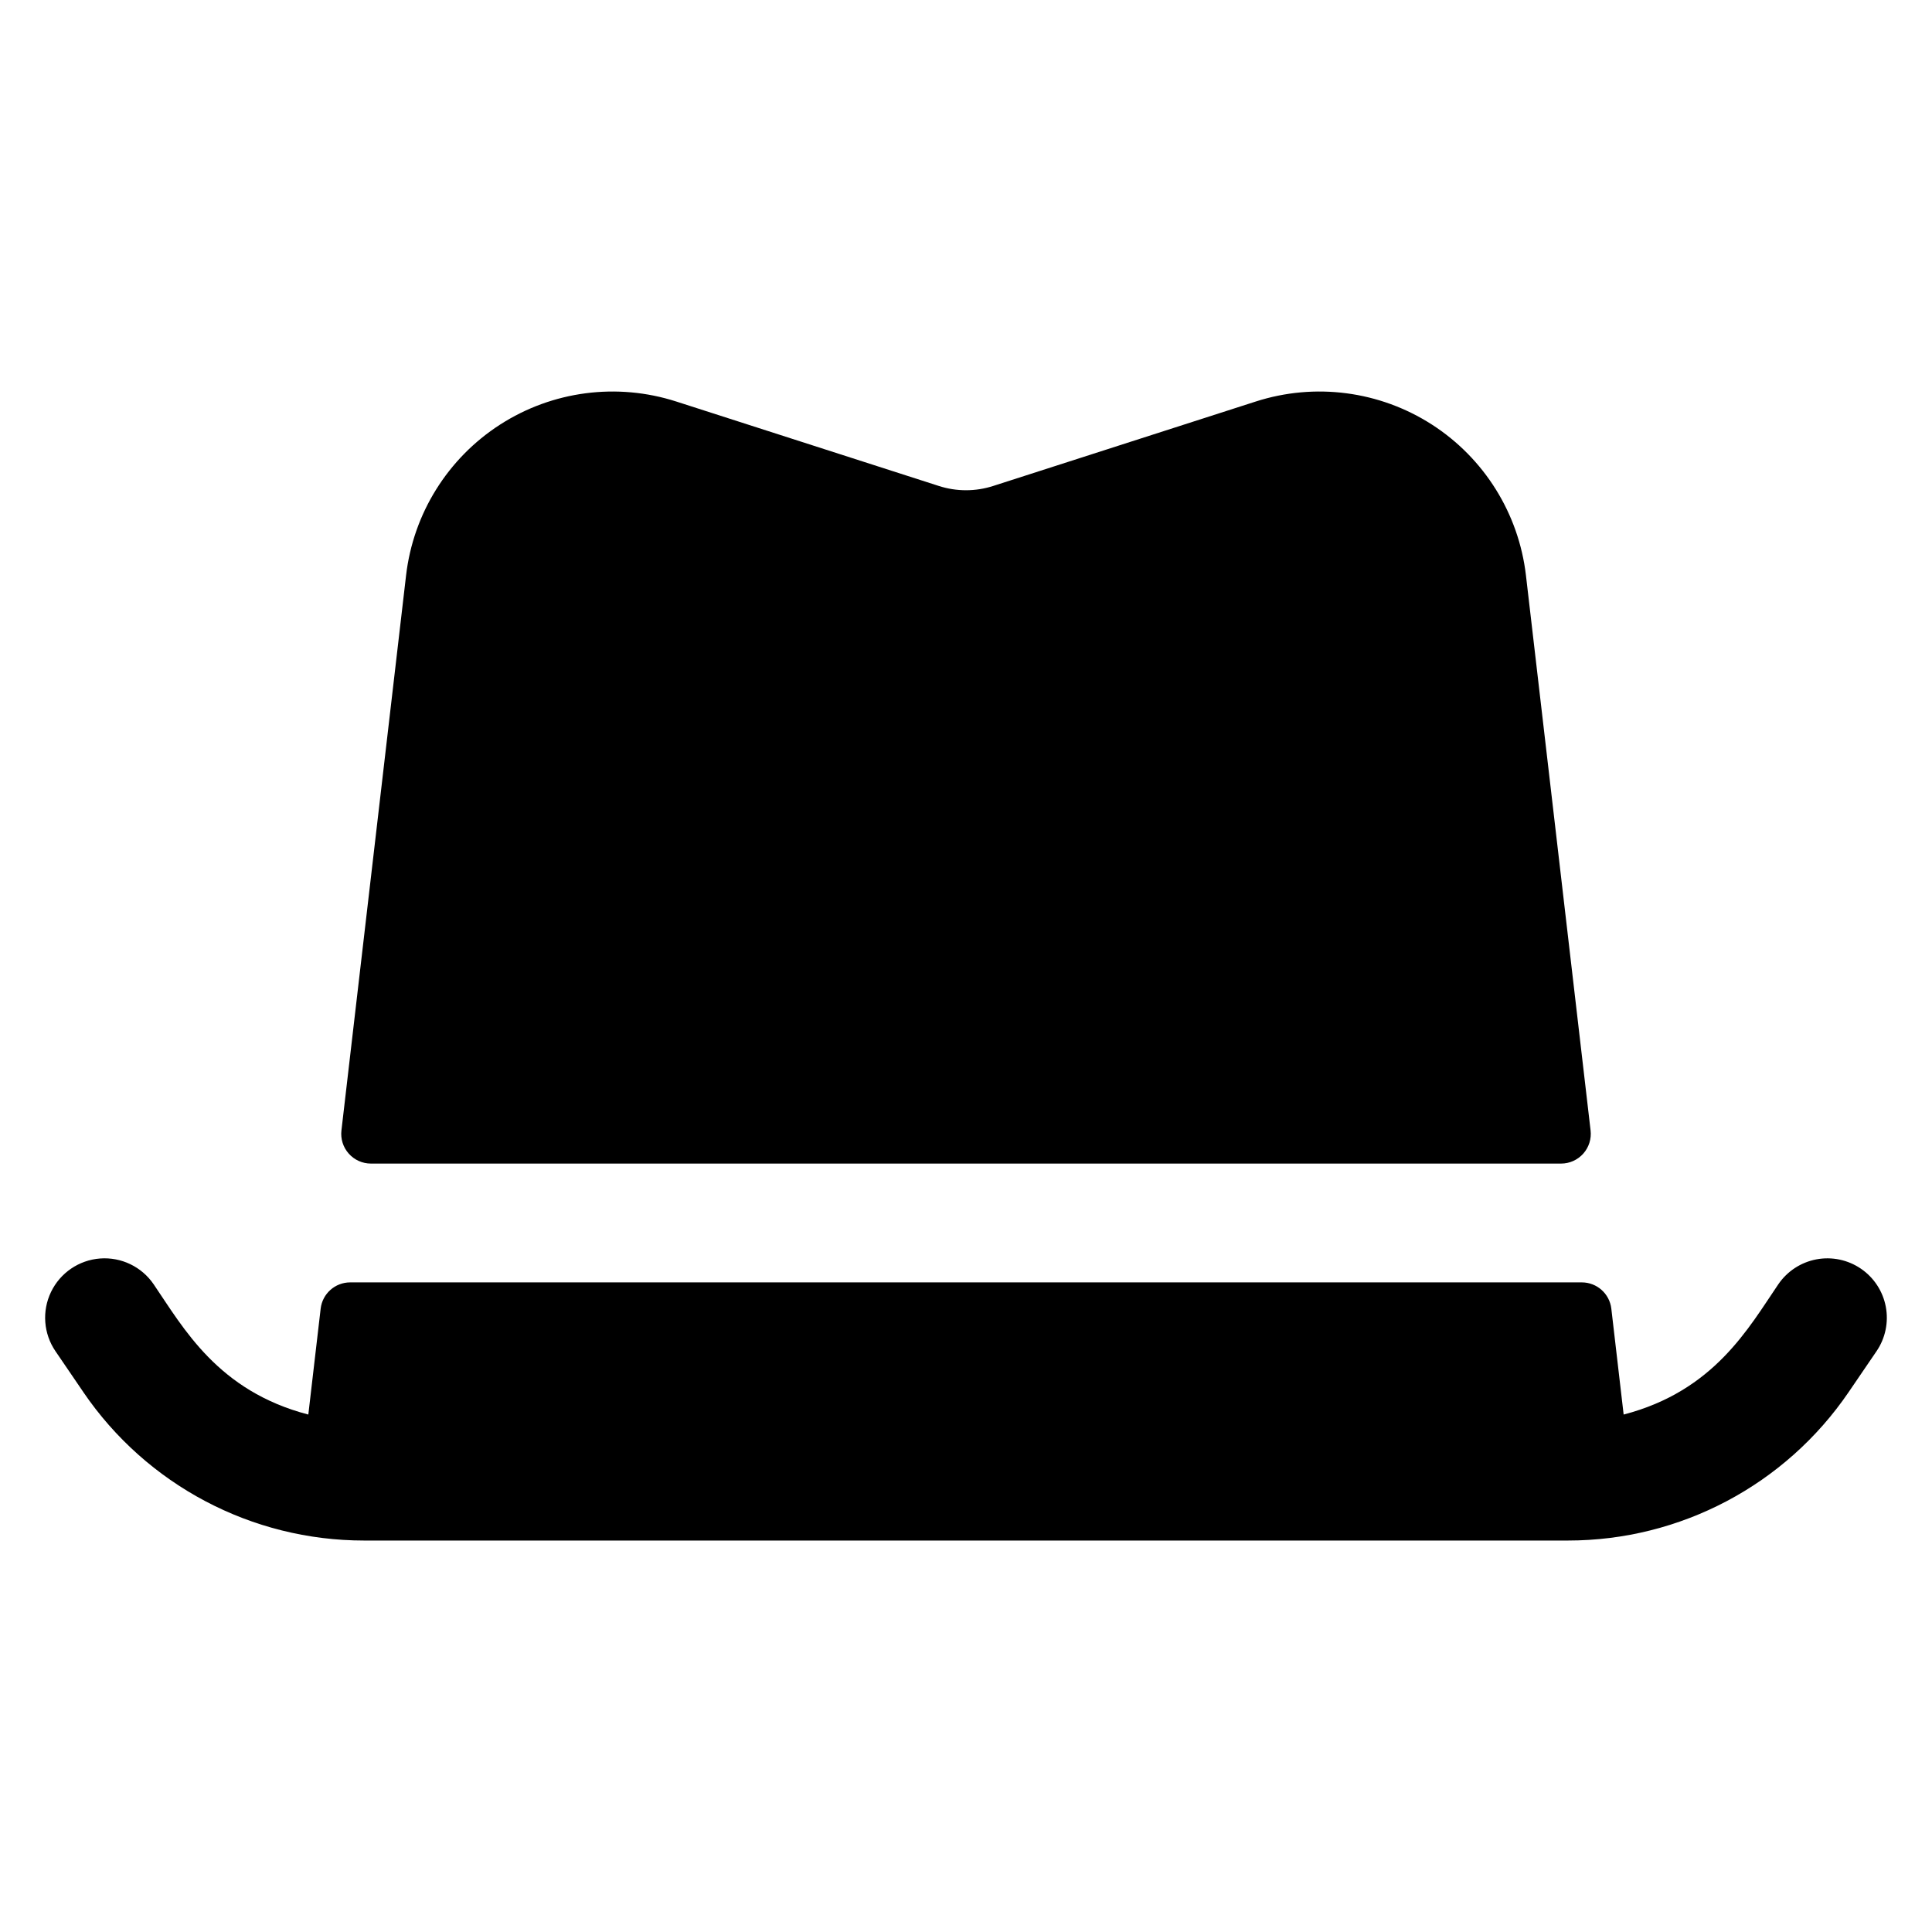 <?xml version="1.0" encoding="UTF-8"?>
<!-- Uploaded to: SVG Repo, www.svgrepo.com, Generator: SVG Repo Mixer Tools -->
<svg fill="#000000" width="800px" height="800px" version="1.1" viewBox="144 144 512 512" xmlns="http://www.w3.org/2000/svg">
 <g>
  <path d="m557.7 452.36c2.246 0 4.387-0.957 5.883-2.637 1.492-1.676 2.199-3.914 1.938-6.144l-17.129-147.09c-1.906-16.379-11.047-31.043-24.91-39.969-13.867-8.922-31-11.164-46.695-6.113l-69.551 22.367c-4.699 1.523-9.762 1.523-14.465 0l-69.551-22.367c-15.695-5.051-32.828-2.809-46.691 6.113-13.867 8.926-23.008 23.59-24.914 39.969l-17.129 147.09c-0.262 2.231 0.445 4.469 1.941 6.144 1.492 1.68 3.633 2.637 5.879 2.637z"/>
  <path d="m637.15 480.21c-3.449-2.352-7.691-3.238-11.793-2.465-4.102 0.777-7.727 3.148-10.082 6.598-7.871 11.547-16.969 28.273-40.992 34.527l-3.266-28.062c-0.465-3.969-3.824-6.961-7.82-6.961h-326.4c-3.996 0-7.359 2.992-7.82 6.961l-3.269 28.062c-23.98-6.242-33.082-22.918-40.992-34.527-3.168-4.648-8.578-7.25-14.188-6.832-5.609 0.422-10.566 3.805-13.008 8.871-2.441 5.07-1.992 11.055 1.18 15.703l7.391 10.844h-0.004c16.77 24.613 44.629 39.336 74.41 39.328h319c29.781 0.008 57.641-14.715 74.41-39.328l7.391-10.844c2.352-3.453 3.234-7.695 2.457-11.797-0.777-4.102-3.152-7.727-6.602-10.078z"/>
 </g>
</svg>
